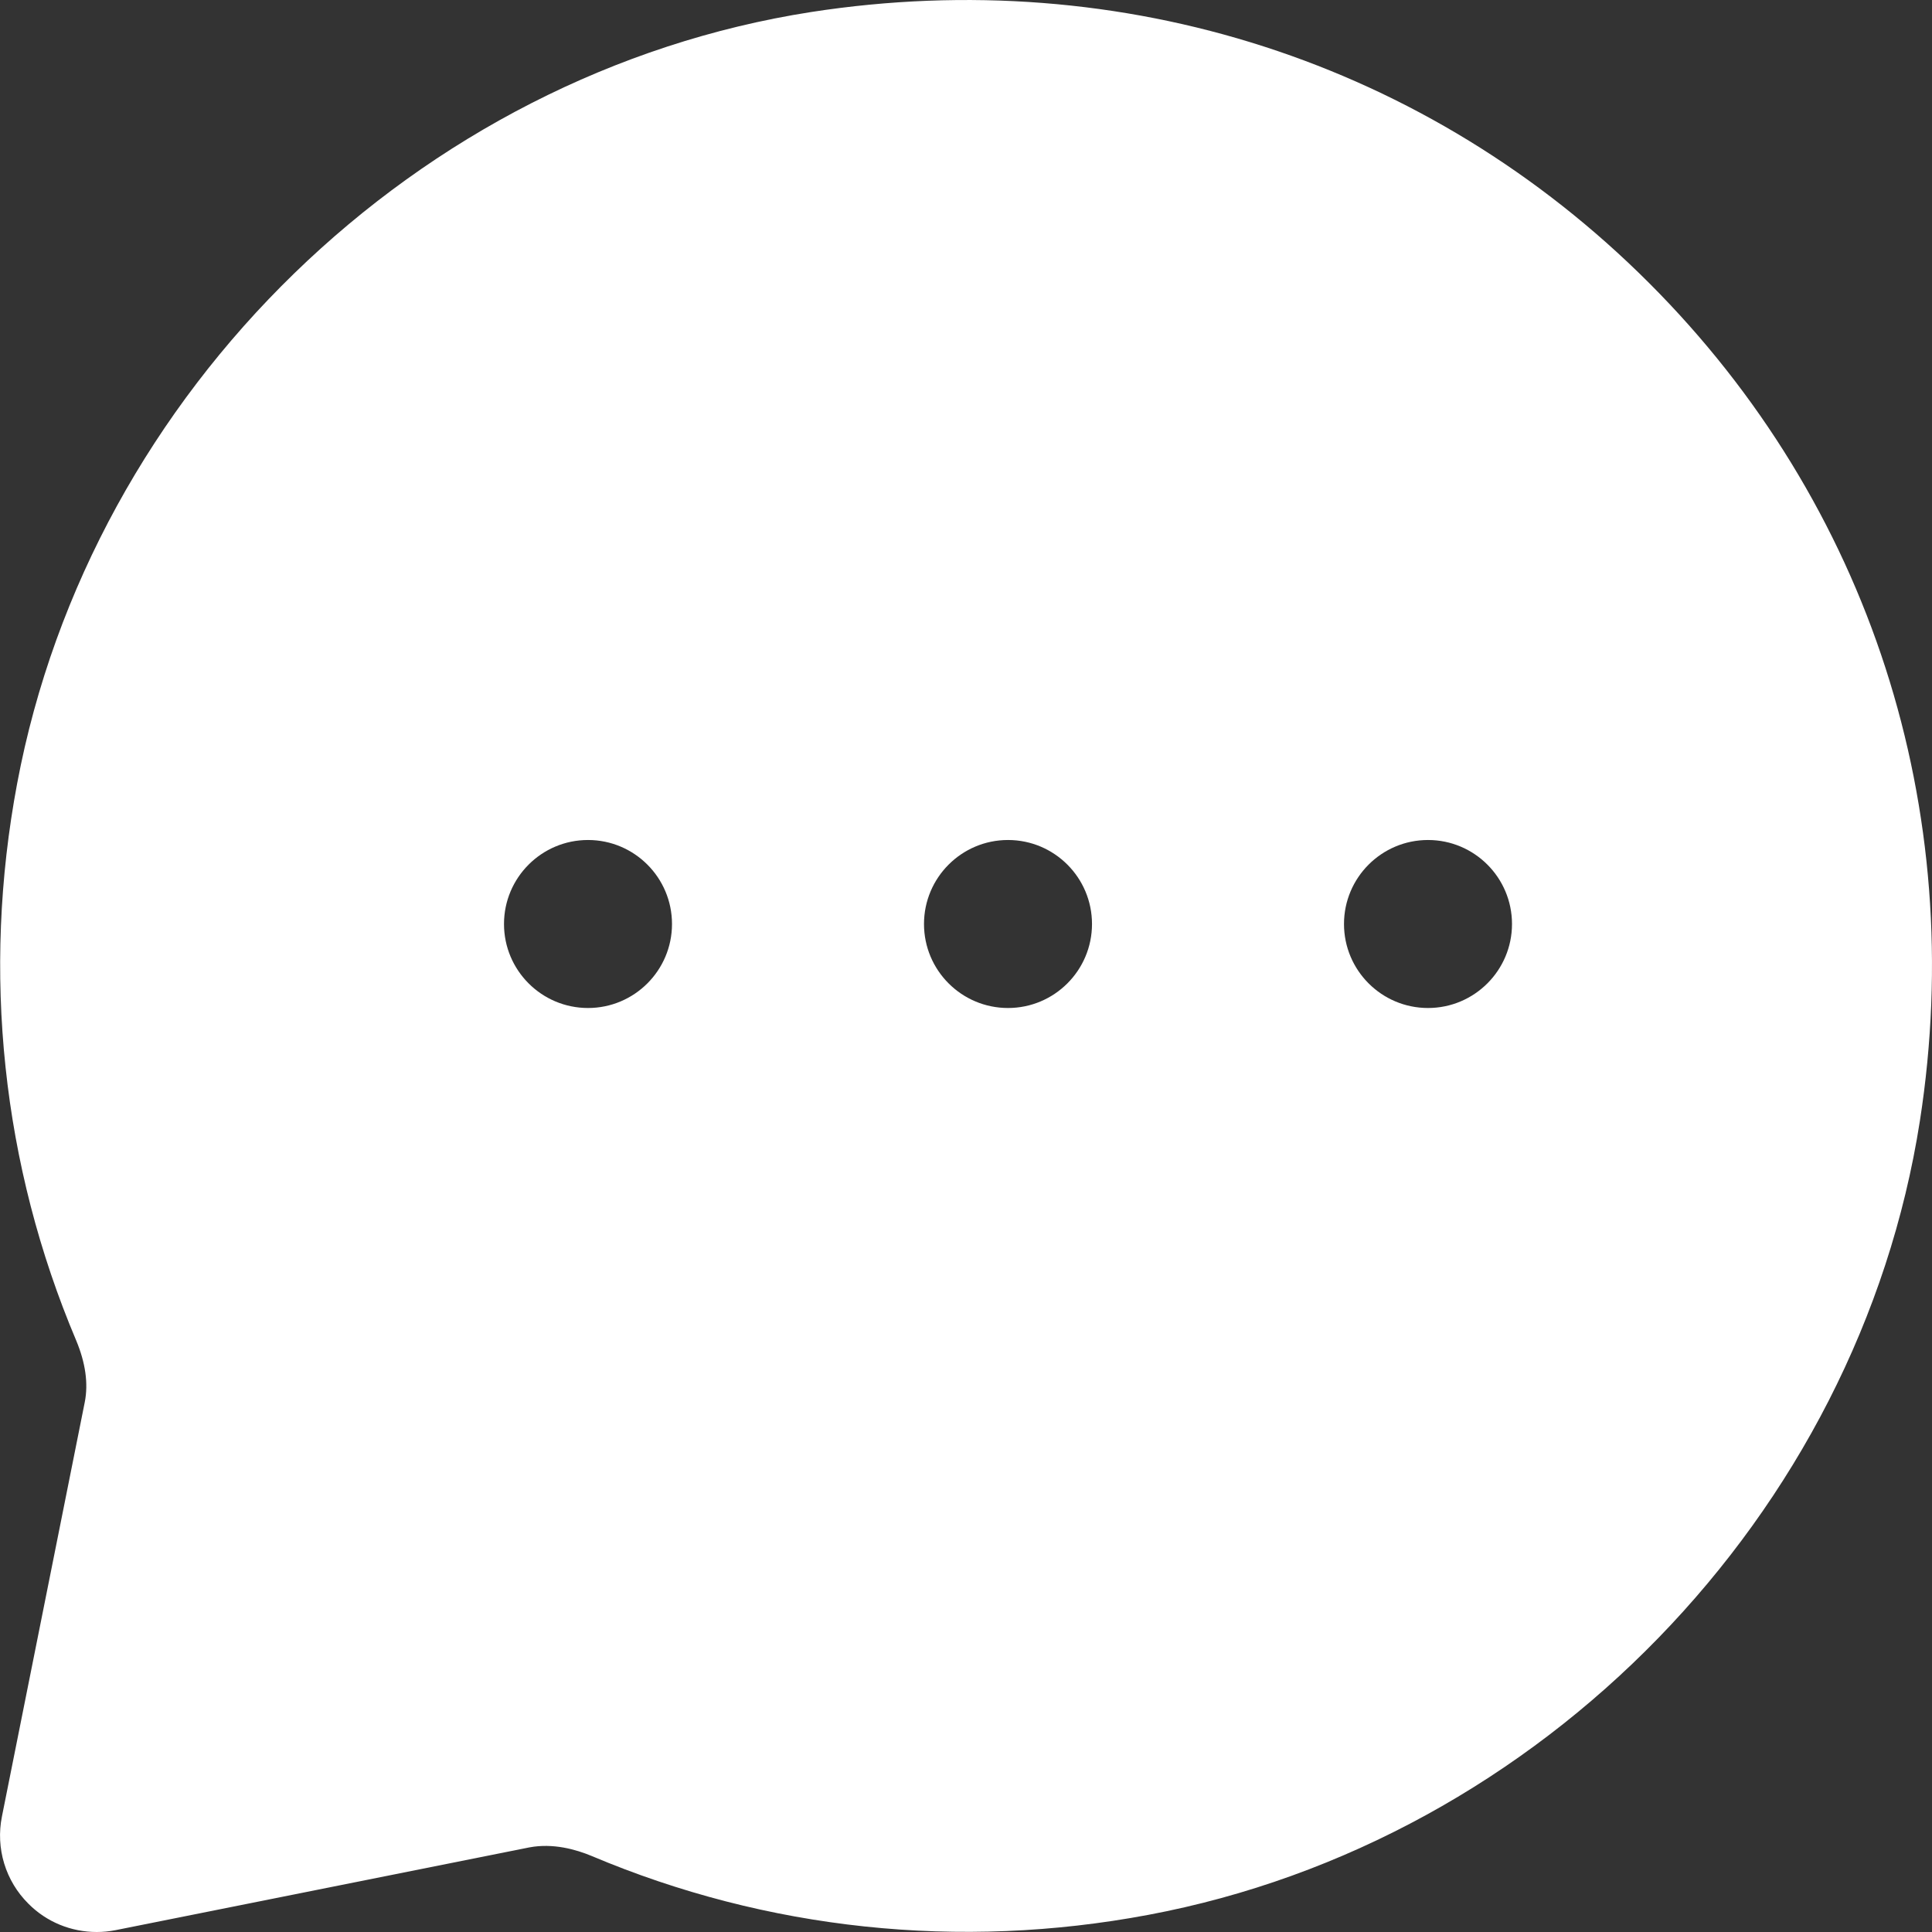 <?xml version="1.0" encoding="UTF-8"?>
<svg width="23px" height="23px" viewBox="0 0 23 23" version="1.1" xmlns="http://www.w3.org/2000/svg" xmlns:xlink="http://www.w3.org/1999/xlink">
    <rect x="0" y="0" width="23" height="23" fill="#333333" stroke="none"/>
    <title>Shape</title>
    <g id="Symbols" stroke="none" stroke-width="1" fill="none" fill-rule="evenodd">
        <g id="nav/chat-sml" transform="translate(-21, -262)" fill="#FFFFFF" fill-rule="nonzero">
            <g id="nav" transform="translate(1, 30)">
                <path d="M29.657,232.143 C33.37,231.569 37.004,232.741 39.631,235.368 C42.259,237.995 43.433,241.632 42.856,245.343 C42.125,250.032 38.348,253.919 33.67,254.796 C31.421,255.219 29.128,254.976 27.041,254.094 C26.858,254.018 26.584,253.939 26.301,253.993 L21.376,254.978 C21.3,254.993 21.225,255 21.151,255 C20.848,255 20.555,254.882 20.338,254.663 C20.065,254.392 19.947,254.002 20.023,253.625 L21.009,248.693 C21.053,248.471 21.018,248.224 20.907,247.958 C20.025,245.873 19.781,243.58 20.204,241.328 C21.082,236.651 24.968,232.874 29.657,232.143 Z M32,242 C31.448,242 31,242.448 31,243 C31,243.552 31.448,244 32,244 C32.552,244 33,243.552 33,243 C33,242.448 32.552,242 32,242 Z M37,242 C36.448,242 36,242.448 36,243 C36,243.552 36.448,244 37,244 C37.552,244 38,243.552 38,243 C38,242.448 37.552,242 37,242 Z M27,242 C26.448,242 26,242.448 26,243 C26,243.552 26.448,244 27,244 C27.552,244 28,243.552 28,243 C28,242.448 27.552,242 27,242 Z" id="Shape"></path>
            </g>
        </g>
    </g>
</svg>
